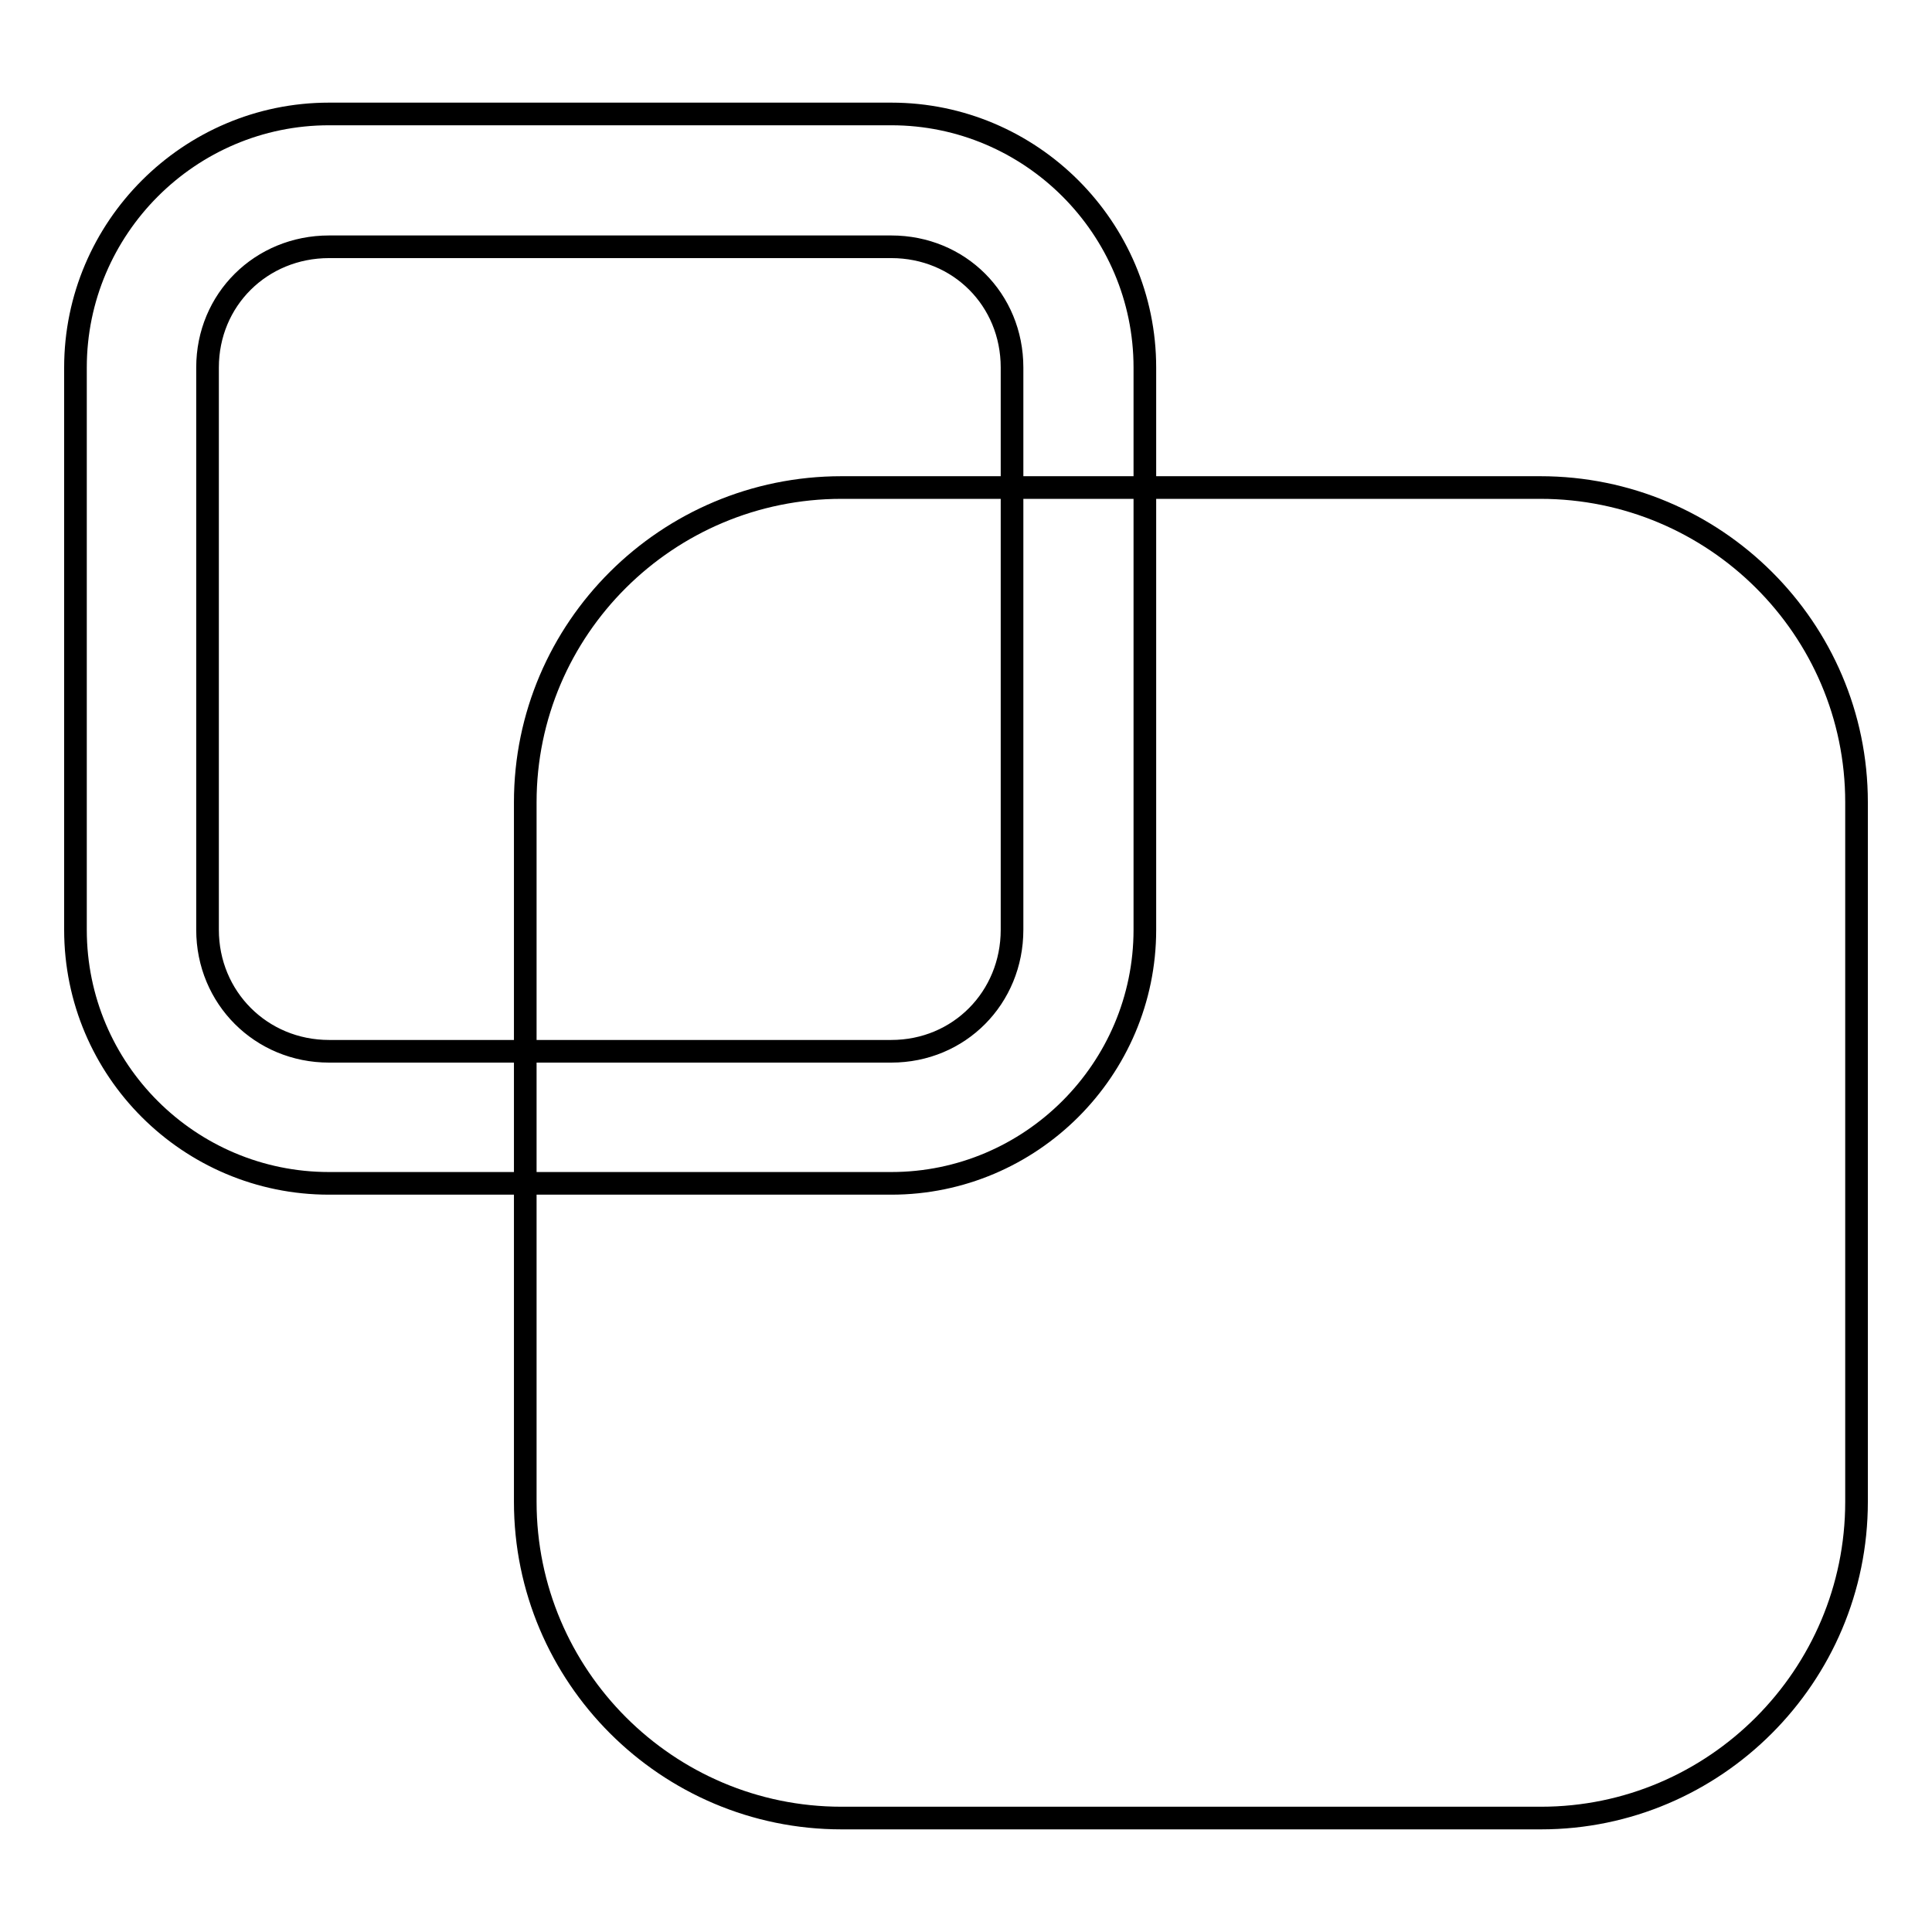 <?xml version="1.0" encoding="utf-8"?>
<!-- Svg Vector Icons : http://www.onlinewebfonts.com/icon -->
<!DOCTYPE svg PUBLIC "-//W3C//DTD SVG 1.1//EN" "http://www.w3.org/Graphics/SVG/1.1/DTD/svg11.dtd">
<svg version="1.1" xmlns="http://www.w3.org/2000/svg" xmlns:xlink="http://www.w3.org/1999/xlink" x="0px" y="0px" viewBox="0 0 256 256" enable-background="new 0 0 256 256" xml:space="preserve">
<g><g><path stroke-width="3" fill-opacity="0" stroke="#000000"  d="M204.1,64.6h-92.6c-23.1,0-41.9,18.7-41.9,41.7V199c0,23.1,18.8,41.9,41.9,41.9h92.7c23,0,41.8-18.8,41.8-41.9v-92.7C246,83.3,227.2,64.6,204.1,64.6z"/><path stroke-width="3" fill-opacity="0" stroke="#000000"  d="M118.1,15.1H43.6C25.1,15.1,10,30.2,10,48.7v74.5c0,18.6,15.1,33.6,33.6,33.6h74.5c18.5,0,33.6-15.1,33.6-33.6V48.7C151.7,30.2,136.6,15.1,118.1,15.1z M134.1,123.2c0,9-7,16.1-16,16.1H43.6c-9,0-16.1-7.1-16.1-16.1V48.7c0-9,7.1-16,16.1-16h74.5c9,0,16,7,16,16L134.1,123.2L134.1,123.2z"/></g></g>
</svg>